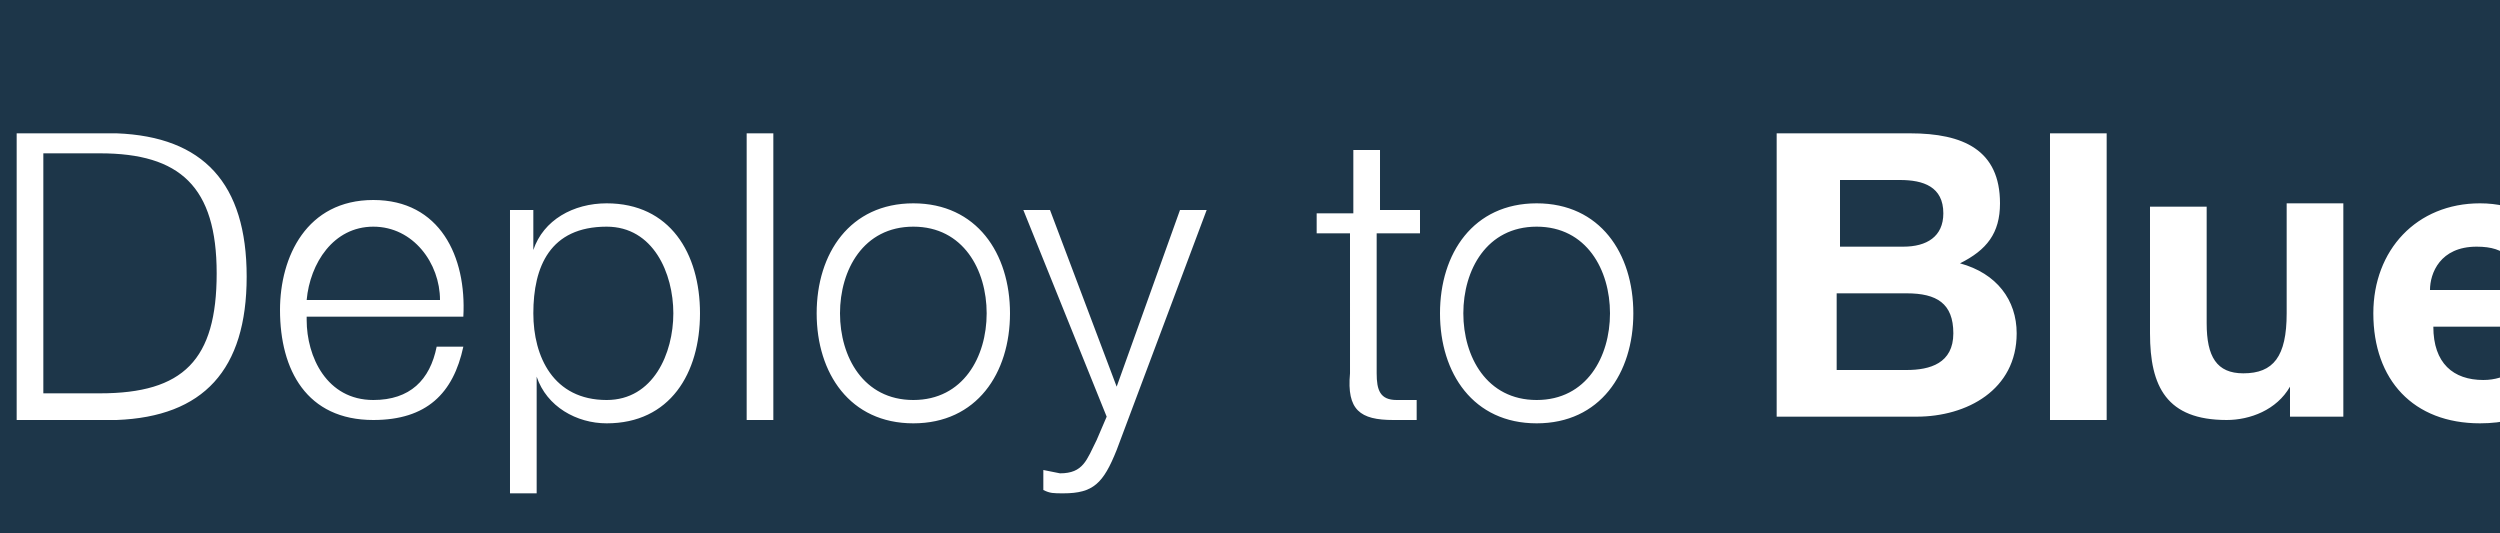 <?xml version="1.0" encoding="UTF-8" standalone="no"?>
<svg
   xmlns:dc="http://purl.org/dc/elements/1.1/"
   xmlns:cc="http://creativecommons.org/ns#"
   xmlns:rdf="http://www.w3.org/1999/02/22-rdf-syntax-ns#"
   xmlns:svg="http://www.w3.org/2000/svg"
   xmlns="http://www.w3.org/2000/svg"
   xmlns:sodipodi="http://sodipodi.sourceforge.net/DTD/sodipodi-0.dtd"
   xmlns:inkscape="http://www.inkscape.org/namespaces/inkscape"
   viewBox="0 0 150 32"
   enable-background="new 0 0 150 32"
   id="svg2"
   version="1.1"
   inkscape:version="0.48.5 r10040"
   width="100%"
   height="100%"
   sodipodi:docname="button_en.svg">
  <rect x="0" y="0" width="150" height="32" fill="#808080" stroke="none"/>
  <defs
     id="defs30" />
  <sodipodi:namedview
     pagecolor="#ffffff"
     bordercolor="#666666"
     borderopacity="1"
     objecttolerance="10"
     gridtolerance="10"
     guidetolerance="10"
     inkscape:pageopacity="0"
     inkscape:pageshadow="2"
     inkscape:window-width="1600"
     inkscape:window-height="803"
     id="namedview28"
     showgrid="false"
     inkscape:zoom="2.26"
     inkscape:cx="-0.88495575"
     inkscape:cy="16"
     inkscape:window-x="-9"
     inkscape:window-y="-9"
     inkscape:window-maximized="1"
     inkscape:current-layer="svg2" />
  <path
     d="m -69,47 c -2.8,0 -5,-2.2 -5,-5 v -52 c 0,-2.8 2.2,-5 5,-5 h 288 c 2.8,0 5,2.2 5,5 v 52 c 0,2.8 -2.2,5 -5,5 H -69 z"
     id="path4"
     inkscape:connector-curvature="0"
     style="fill:#1d3649" />
  <path
     d="m 219,-14 c 2.2,0 4,1.8 4,4 v 52 c 0,2.2 -1.8,4 -4,4 H -69 c -2.2,0 -4,-1.8 -4,-4 v -52 c 0,-2.2 1.8,-4 4,-4 h 288 m 0,-2 H -69 c -3.4,0 -6,2.8 -6,6 v 52 c 0,3.2 2.6,6 6,6 h 288 c 3.2,0 6,-2.8 6,-6 v -52 c 0,-3.2 -2.8,-6 -6,-6 z"
     id="path6"
     inkscape:connector-curvature="0"
     style="fill:#152935" />
  <g
     id="g8"
     transform="matrix(2,0,0,2,-75,-16)"
     style="fill:#ffffff">
    <path
       d="m 38,12 h 3 c 2.6,0.1 3.9,1.5 3.9,4.3 0,2.8 -1.3,4.2 -3.9,4.3 H 38 V 12 z m 0.8,7.8 h 1.7 c 2.5,0 3.5,-1 3.5,-3.6 0,-2.6 -1.1,-3.6 -3.5,-3.6 h -1.7 v 7.2 z m 7.9,-2.2 c 0,1.1 0.6,2.4 2,2.4 1.1,0 1.7,-0.6 1.9,-1.6 h 0.8 c -0.3,1.4 -1.1,2.2 -2.7,2.2 -2,0 -2.8,-1.5 -2.8,-3.3 0,-1.6 0.8,-3.3 2.8,-3.3 2,0 2.8,1.7 2.7,3.5 h -4.7 z m 4,-0.6 c 0,-1.1 -0.8,-2.2 -2,-2.2 -1.2,0 -1.9,1.1 -2,2.2 h 4 z m 2.1,-2.7 h 0.7 v 1.2 c 0.3,-0.9 1.2,-1.4 2.2,-1.4 1.9,0 2.8,1.5 2.8,3.3 0,1.8 -0.9,3.3 -2.8,3.3 -0.9,0 -1.8,-0.5 -2.1,-1.4 v 3.5 h -0.8 v -8.5 z m 2.9,0.5 c -1.7,0 -2.2,1.2 -2.2,2.6 0,1.3 0.6,2.6 2.2,2.6 1.4,0 2,-1.4 2,-2.6 0,-1.2 -0.6,-2.6 -2,-2.6 z M 59.9,12 h 0.8 v 8.6 H 59.9 V 12 z m 7.9,5.4 c 0,1.8 -1,3.3 -2.9,3.3 -1.9,0 -2.9,-1.5 -2.9,-3.3 0,-1.8 1,-3.3 2.9,-3.3 1.9,0 2.9,1.5 2.9,3.3 z m -5.1,0 c 0,1.3 0.7,2.6 2.2,2.6 1.5,0 2.2,-1.3 2.2,-2.6 0,-1.3 -0.7,-2.6 -2.2,-2.6 -1.5,0 -2.2,1.3 -2.2,2.6 z m 5.5,-3.1 H 69 l 2,5.3 1.9,-5.3 h 0.8 L 71,21.5 c -0.4,1 -0.7,1.3 -1.6,1.3 -0.3,0 -0.4,0 -0.6,-0.1 v -0.6 l 0.5,0.1 c 0.7,0 0.8,-0.4 1.1,-1 l 0.3,-0.7 -2.5,-6.2 z m 10.6,0 h 1.3 V 15 h -1.3 v 4.2 c 0,0.5 0.1,0.8 0.6,0.8 H 80 v 0.6 h -0.7 c -1,0 -1.4,-0.3 -1.3,-1.4 V 15 h -1 v -0.6 h 1.1 v -1.9 h 0.8 v 1.8 z m 7.7,3.1 c 0,1.8 -1,3.3 -2.9,3.3 -1.9,0 -2.9,-1.5 -2.9,-3.3 0,-1.8 1,-3.3 2.9,-3.3 1.9,0 2.9,1.5 2.9,3.3 z m -5.1,0 c 0,1.3 0.7,2.6 2.2,2.6 1.5,0 2.2,-1.3 2.2,-2.6 0,-1.3 -0.7,-2.6 -2.2,-2.6 -1.5,0 -2.2,1.3 -2.2,2.6 z M 90.8,12 h 4 c 1.6,0 2.7,0.5 2.7,2.1 0,0.9 -0.4,1.4 -1.2,1.8 1.1,0.3 1.7,1.1 1.7,2.1 0,1.7 -1.5,2.5 -3,2.5 H 90.8 V 12 z m 1.9,3.4 h 1.9 c 0.7,0 1.2,-0.3 1.2,-1 0,-0.8 -0.6,-1 -1.3,-1 h -1.8 v 2 z m 0,3.7 h 2 c 0.7,0 1.4,-0.2 1.4,-1.1 0,-0.9 -0.5,-1.2 -1.4,-1.2 h -2.1 v 2.3 z M 99,12 h 1.7 v 8.6 H 99 V 12 z m 8.8,8.5 h -1.6 v -0.9 c -0.4,0.7 -1.2,1 -1.9,1 -1.8,0 -2.3,-1 -2.3,-2.6 v -3.8 h 1.7 v 3.5 c 0,1 0.3,1.5 1.1,1.5 0.9,0 1.3,-0.5 1.3,-1.8 v -3.3 h 1.7 v 6.4 z m 2.7,-2.7 c 0,1.1 0.6,1.6 1.5,1.6 0.7,0 1.2,-0.4 1.3,-0.8 h 1.5 c -0.5,1.5 -1.5,2.1 -2.9,2.1 -2,0 -3.2,-1.3 -3.2,-3.3 0,-1.9 1.3,-3.3 3.2,-3.3 2.1,0 3.1,1.8 3,3.7 h -4.4 z m 2.7,-1.1 c -0.2,-0.9 -0.5,-1.3 -1.4,-1.3 -1.1,0 -1.4,0.8 -1.4,1.3 h 2.8 z m 2.8,-2.4 h 1.6 v 0.8 c 0.4,-0.6 1.1,-1 1.9,-1 0.8,0 1.5,0.3 1.8,1 0.4,-0.5 1,-1 1.9,-1 1.3,0 2.3,0.6 2.3,2.2 v 4.2 h -1.7 V 17 c 0,-0.8 -0.1,-1.5 -1,-1.5 -1,0 -1.1,0.8 -1.1,1.6 v 3.5 H 120 V 17 c 0,-0.7 0,-1.5 -1,-1.5 -0.3,0 -1.2,0.2 -1.2,1.4 v 3.6 H 116 v -6.2 z m 12.5,-0.9 h -1.7 V 12 h 1.7 v 1.4 z m -1.7,0.9 h 1.7 v 6.2 h -1.7 v -6.2 z m 4.6,3 -2,-2.9 h 1.9 l 1.1,1.6 1.1,-1.6 h 1.9 l -2,2.9 2.3,3.3 h -1.9 l -1.3,-2 -1.3,2 h -1.9 l 2.1,-3.3 z"
       id="path10"
       inkscape:connector-curvature="0" />
  </g>
  <path
     d="m -38.4,15.4 c 0,1.4 0.2,3 0.8,4.2 0.6,1.4 1.4,2.4 2.4,3.4 l 0.6,0.6 V 6.8 l -0.6,0.6 c -1,1 -1.8,2.2 -2.4,3.4 -0.4,1.8 -0.8,3.2 -0.8,4.6 z"
     id="path12"
     inkscape:connector-curvature="0"
     style="fill:#94a3ab" />
  <path
     d="m -19.6,7.8 c -1,-1 -2.2,-1.8 -3.4,-2.4 -1.4,-0.6 -2.8,-0.8 -4.2,-0.8 -1.2,0 -2.6,0.2 -3.8,0.6 l 14.6,8.4 -0.6,-2.4 c -0.8,-1.4 -1.6,-2.4 -2.6,-3.4 z m -12.8,-2 5.4,9.2 h 10.6 V 14.6 L -32,5.6 c -0.2,0 -0.4,0 -0.4,0.2 z"
     id="path14"
     inkscape:connector-curvature="0"
     style="fill:#00b4a0" />
  <path
     d="M -16.4,15.8 H -27 l -5.4,9.2 0.4,0.2 15.6,-9 v -0.4 z m -6.8,9.8 c 1.4,-0.6 2.4,-1.4 3.4,-2.4 1,-1 1.8,-2.2 2.4,-3.4 0.4,-0.8 0.6,-1.6 0.6,-2.4 l -14.6,8.4 c 1.2,0.4 2.4,0.6 3.8,0.6 1.8,0 3.2,-0.4 4.4,-0.8 z"
     id="path16"
     inkscape:connector-curvature="0"
     style="fill:#5aaafa" />
  <path
     d="m -28,15.4 -5.4,-9.2 -0.4,0.2 v 18 l 0.2,0.2 5.6,-9.2 z"
     id="path18"
     inkscape:connector-curvature="0"
     style="fill:#94a3ab" />
  <path
     d="M -27.2,15.8 z"
     id="path20"
     inkscape:connector-curvature="0"
     style="fill:#919191" />
  <path
     d="m -27.4,3.6 c 6,0 11,4.6 11.8,10.4 v 0.4 L -10.2,5 -15.8,-4.8 H -27 l -5.4,9.4 0.6,-0.2 C -30.6,4 -29,3.6 -27.4,3.6 z"
     id="path22"
     inkscape:connector-curvature="0"
     style="fill:#00b4a0" />
  <path
     d="m -15.6,16.2 v 0.6 c -0.6,5.8 -5.6,10.4 -11.8,10.4 -1.6,0 -3.2,-0.4 -4.6,-1 -0.2,0 -0.4,-0.2 -0.4,-0.2 l 5.4,9.4 h 11.2 l 5.6,-9.8 -5.4,-9.4 z"
     id="path24"
     inkscape:connector-curvature="0"
     style="fill:#5aaafa" />
  <path
     d="m -34,5.6 h -10.8 l -5.6,9.8 5.6,9.8 H -34 L -34.4,25 c -2.8,-2.2 -4.8,-5.6 -4.8,-9.4 0,-3.8 1.8,-7.2 4.8,-9.4 0.2,-0.4 0.2,-0.4 0.4,-0.6 z"
     id="path26"
     inkscape:connector-curvature="0"
     style="fill:#94a3ab" />
</svg>
